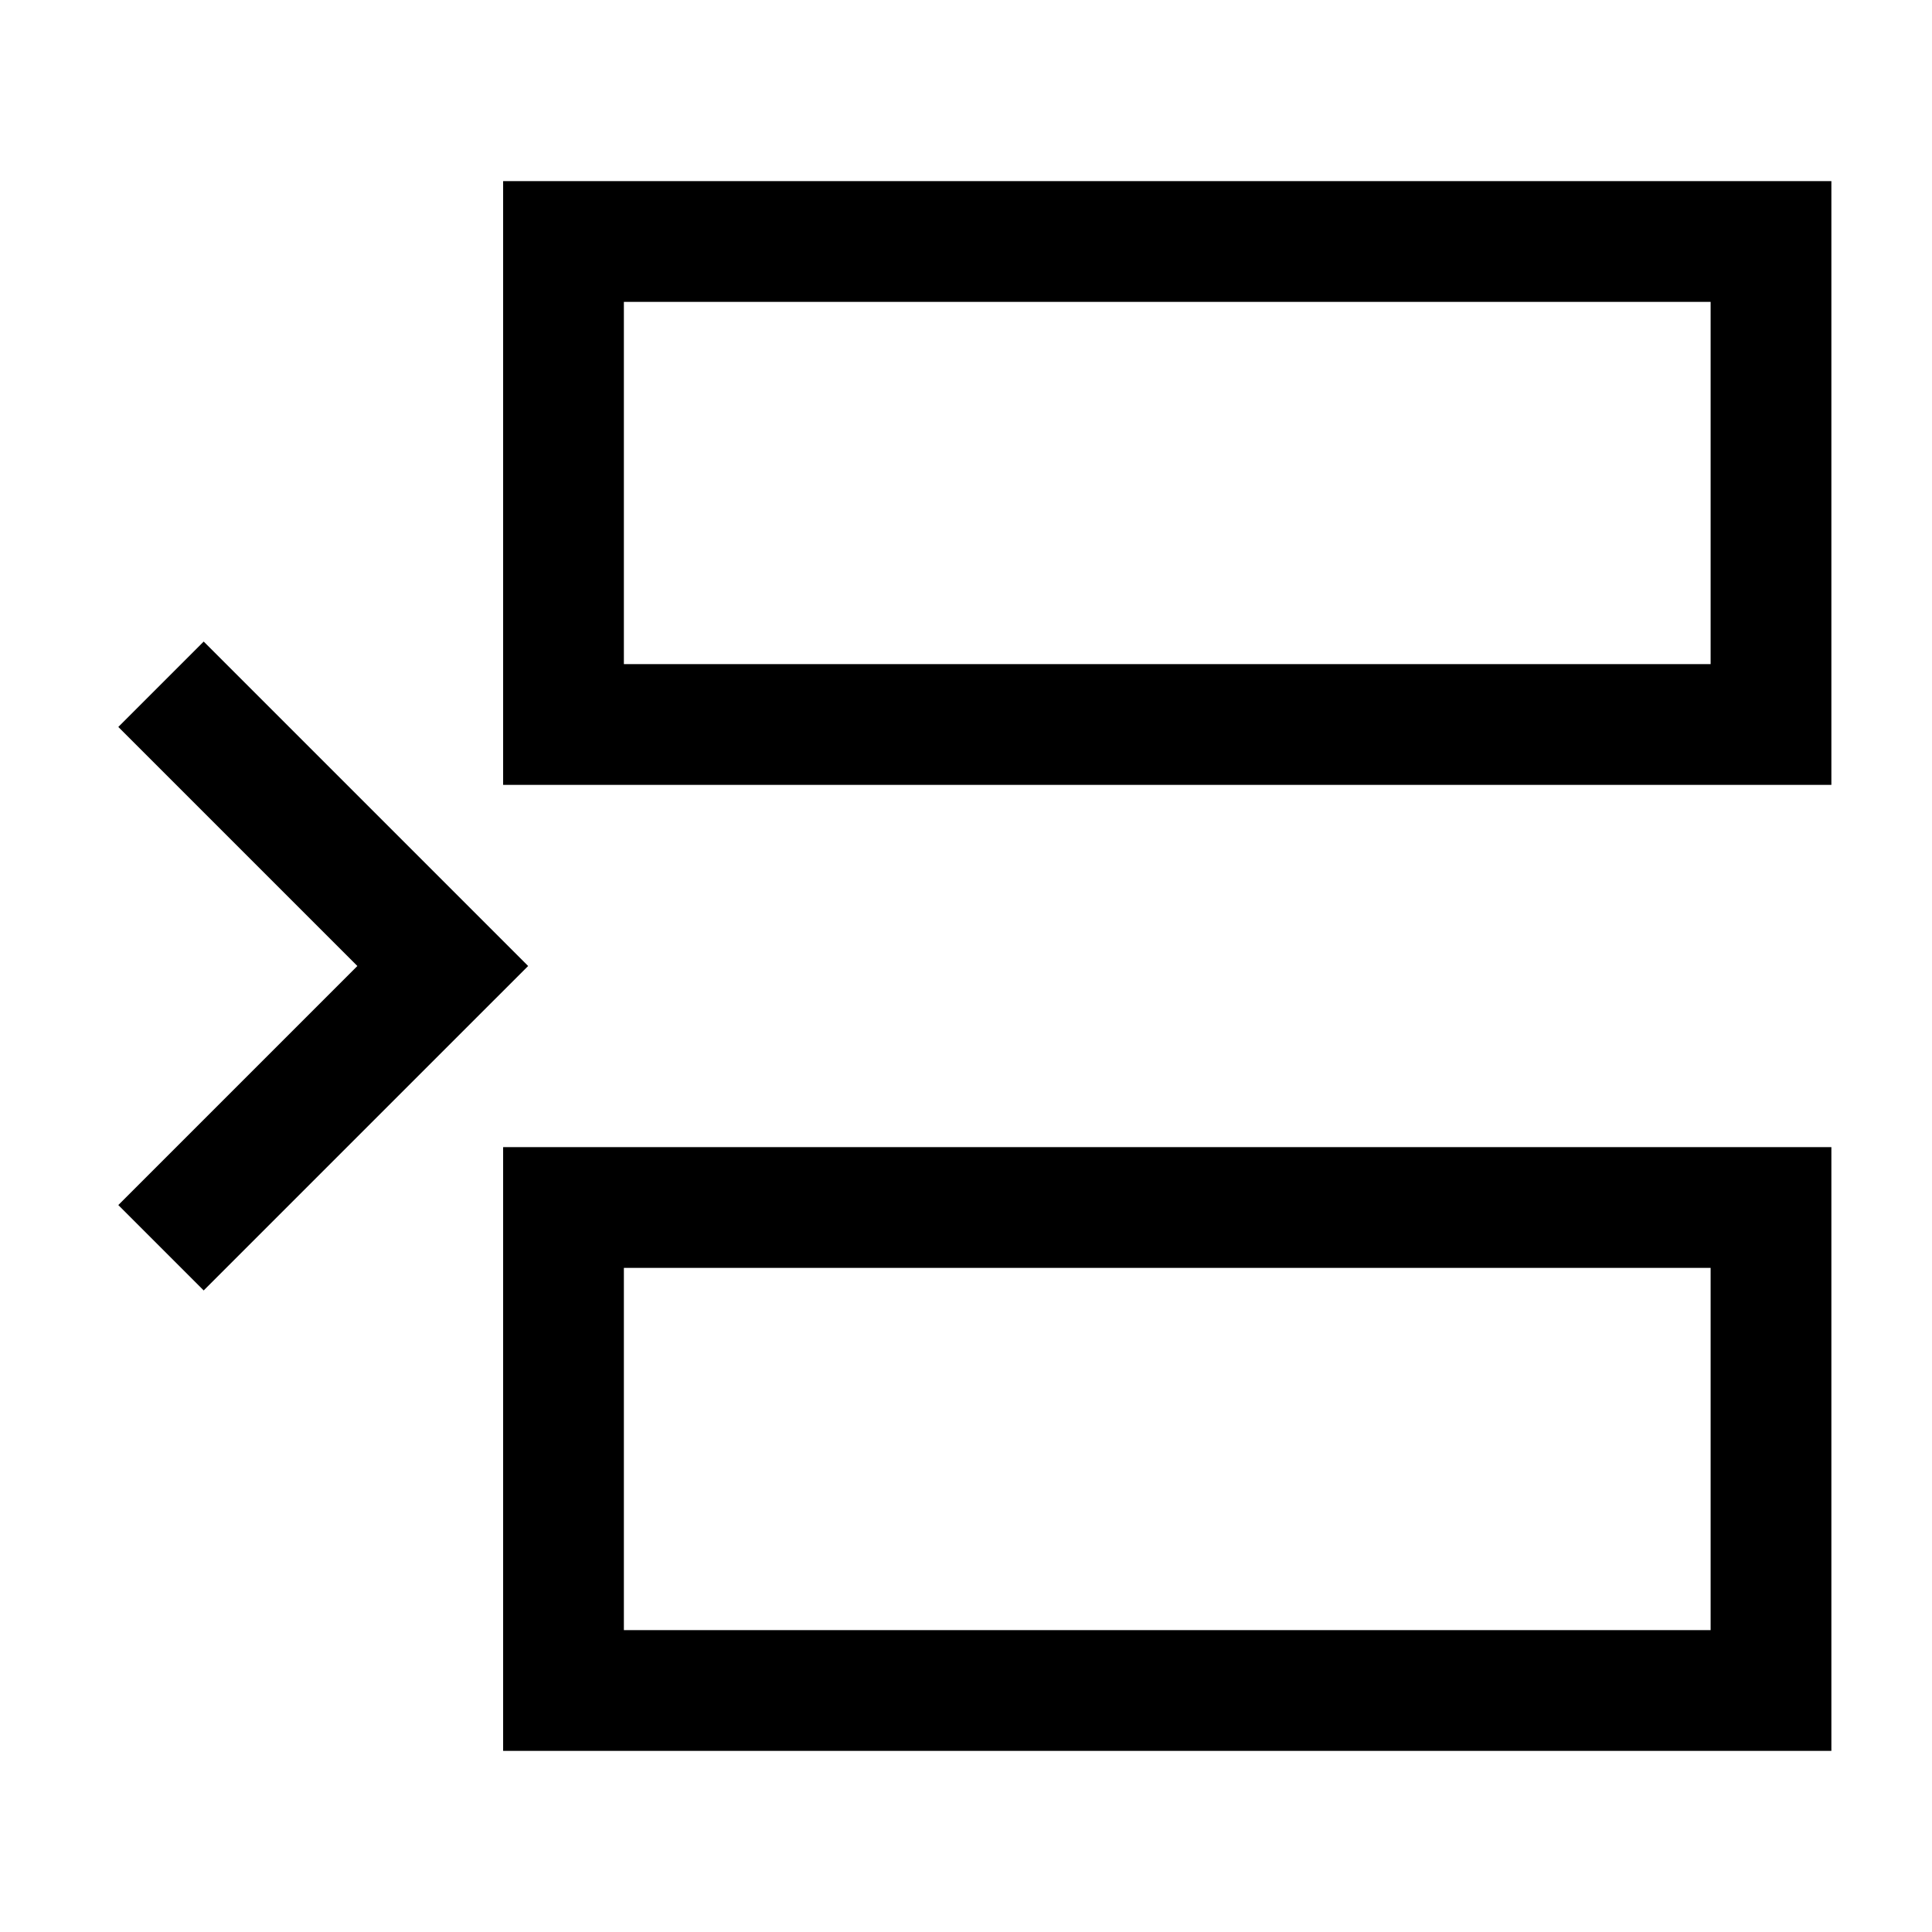 <svg xmlns="http://www.w3.org/2000/svg" fill="none" viewBox="0 0 24 24" id="Insert-Row--Streamline-Sharp">
  <desc>
    Insert Row Streamline Icon: https://streamlinehq.com
  </desc>
  <g id="insert-row">
    <path id="Rectangle 852" stroke="#000000" d="m7 21 0 -6 15 0v6L7 21Z" stroke-width="1.5"></path>
    <path id="Rectangle 853" stroke="#000000" d="m7 9 0 -6 15 0v6L7 9Z" stroke-width="1.5"></path>
    <path id="Vector 1864" stroke="#000000" d="M2 15.5 5.5 12 2 8.5" stroke-width="1.5"></path>
  </g>
</svg>
